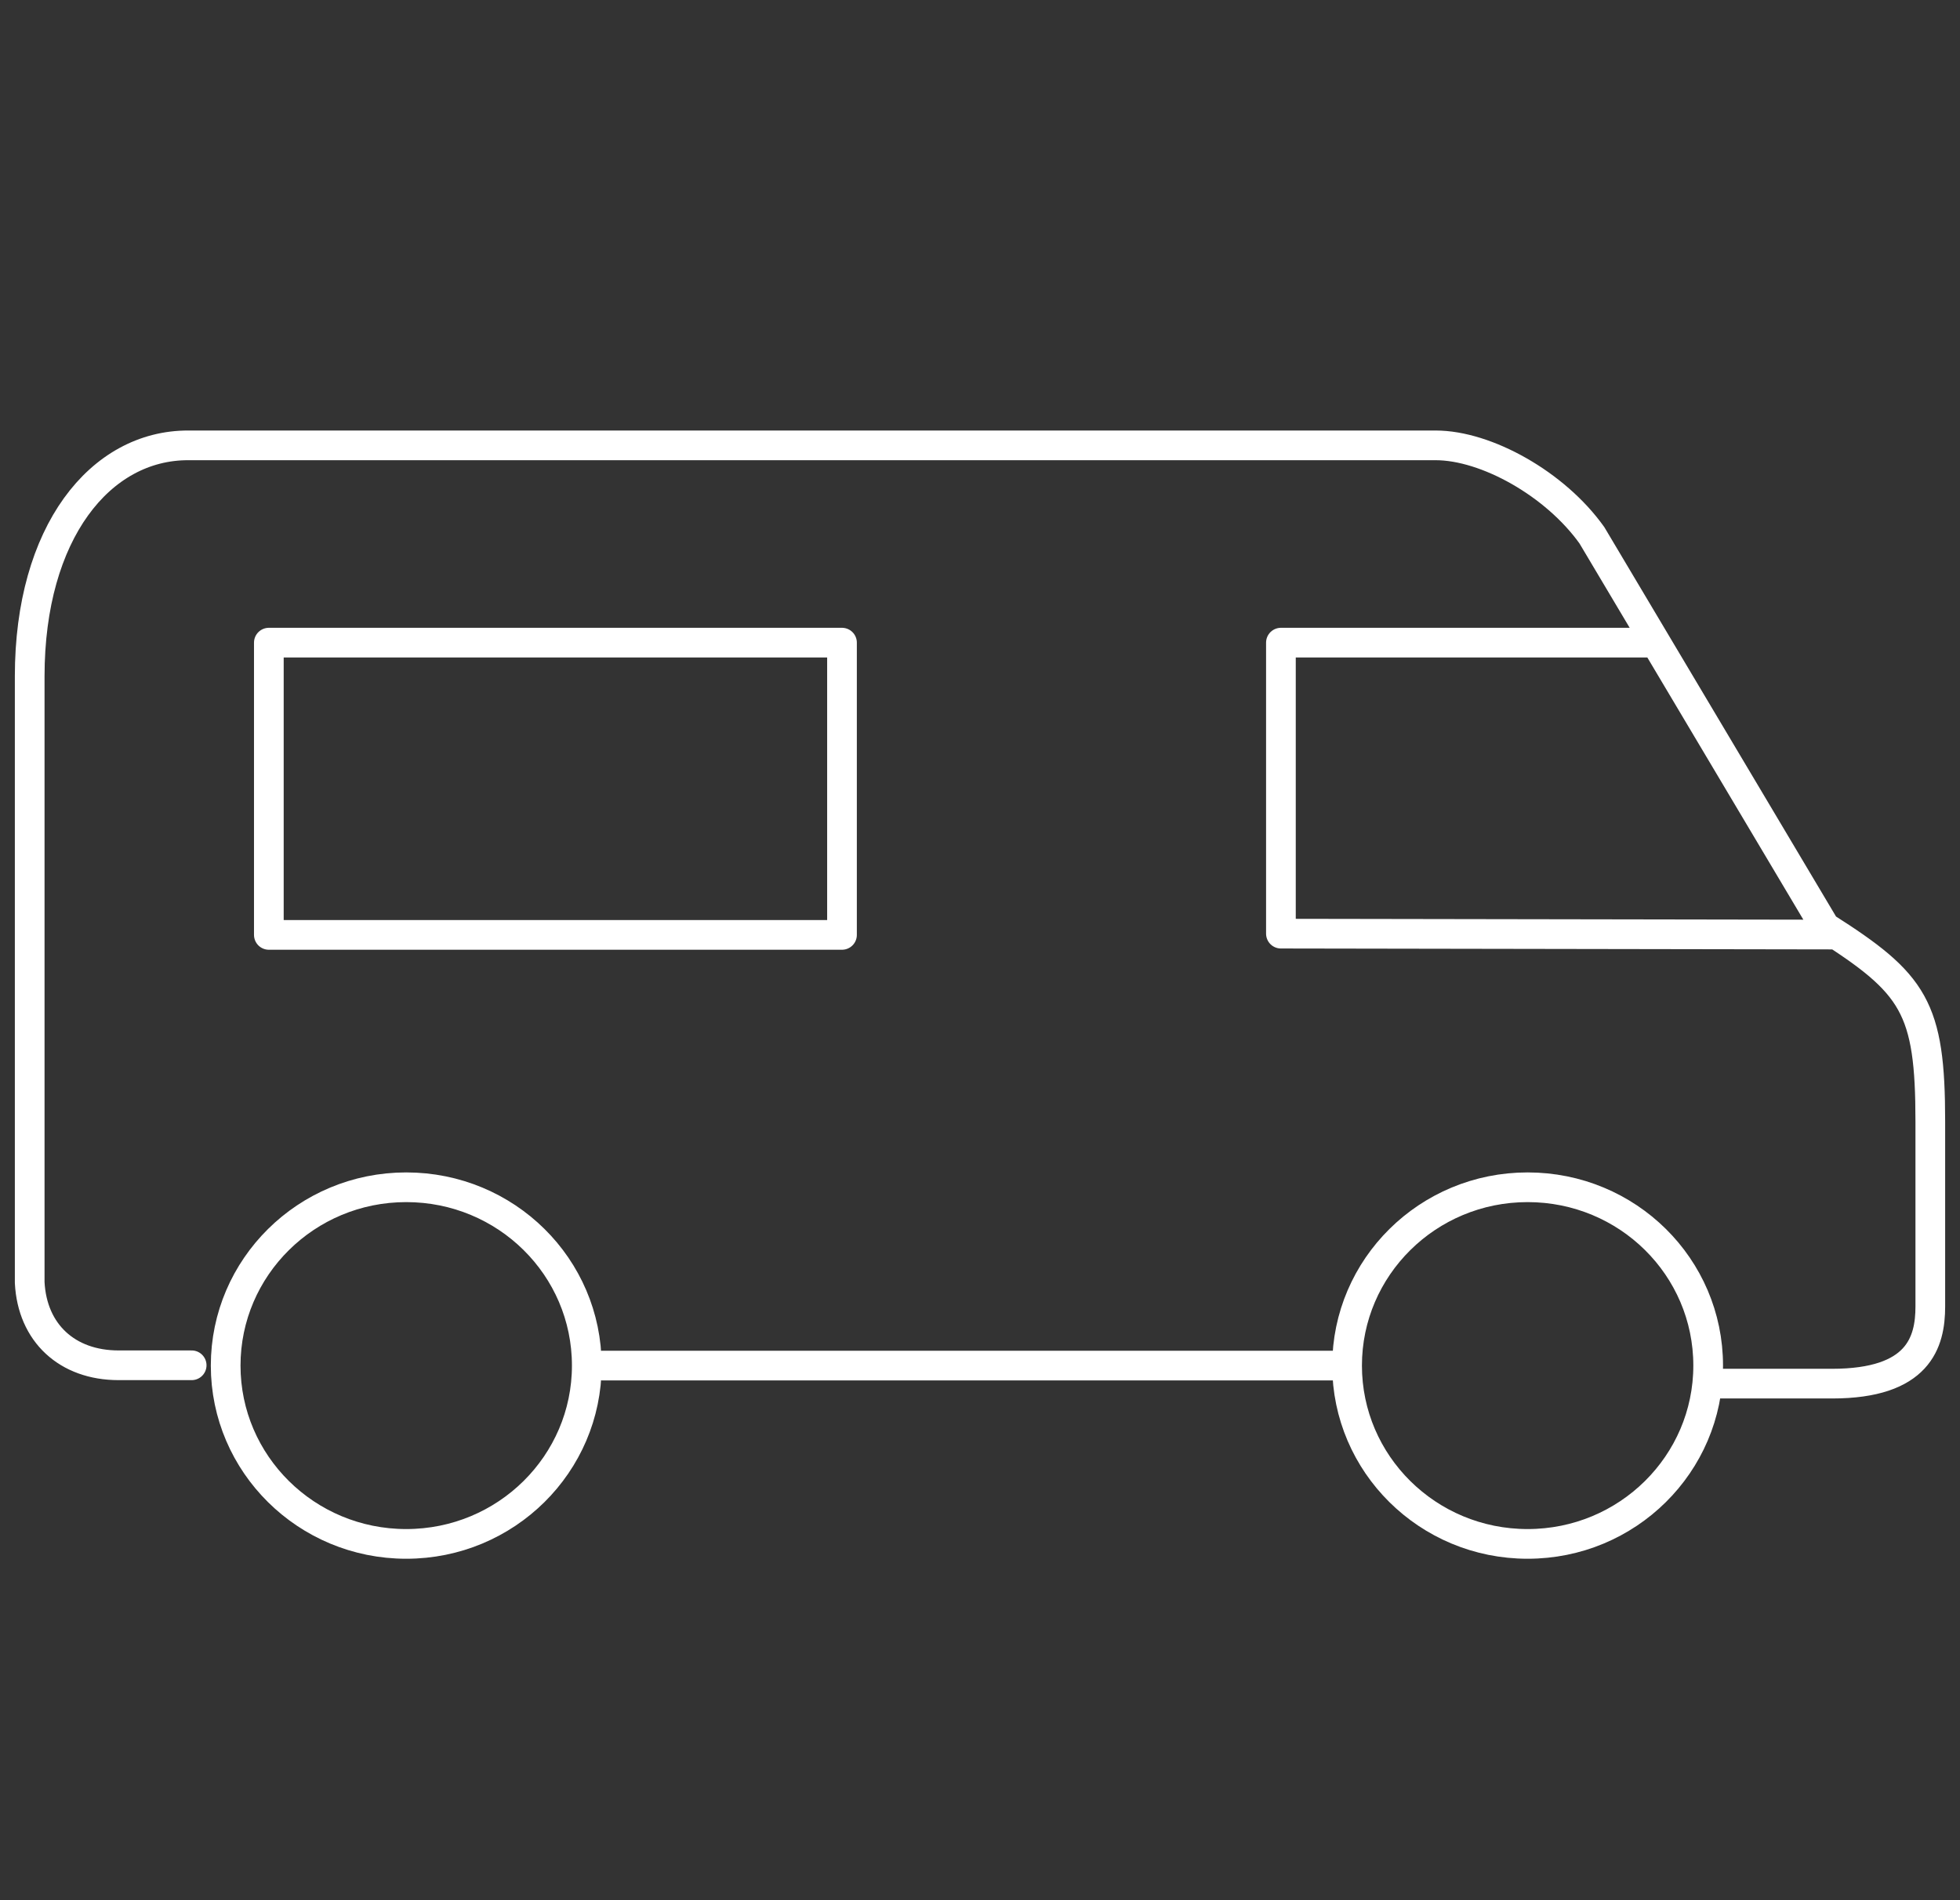 <svg width="66" height="64" viewBox="0 0 66 64" fill="none" xmlns="http://www.w3.org/2000/svg">
<rect x="0" y="0" width="66" height="64" fill="#333333" stroke="none"/>
<path d="M20.289 45.994H45.17M57.52 46.602H61.69C64.607 46.602 65 45.208 65 44.003V37.776C65 33.93 64.459 33.133 61.456 31.226L53.605 18.029C52.374 16.3 50.05 15 48.342 15H6.347C3.377 14.989 1 17.935 1 22.777V43.196C1.085 44.894 2.263 45.984 3.992 45.984H6.454M55.748 21.645H43.133V31.446L61.838 31.477M9.053 21.645H28.353V31.488H9.053V21.645ZM19.759 45.994C19.759 49.306 17.042 52 13.679 52C10.316 52 7.599 49.306 7.599 45.994C7.599 42.682 10.316 39.988 13.679 39.988C17.042 39.988 19.759 42.671 19.759 45.994ZM57.52 45.994C57.52 49.306 54.804 52 51.44 52C48.077 52 45.361 49.306 45.361 45.994C45.361 42.682 48.077 39.988 51.44 39.988C54.804 39.988 57.52 42.671 57.52 45.994Z" stroke="white" stroke-linecap="round" stroke-linejoin="round"/>
</svg>
